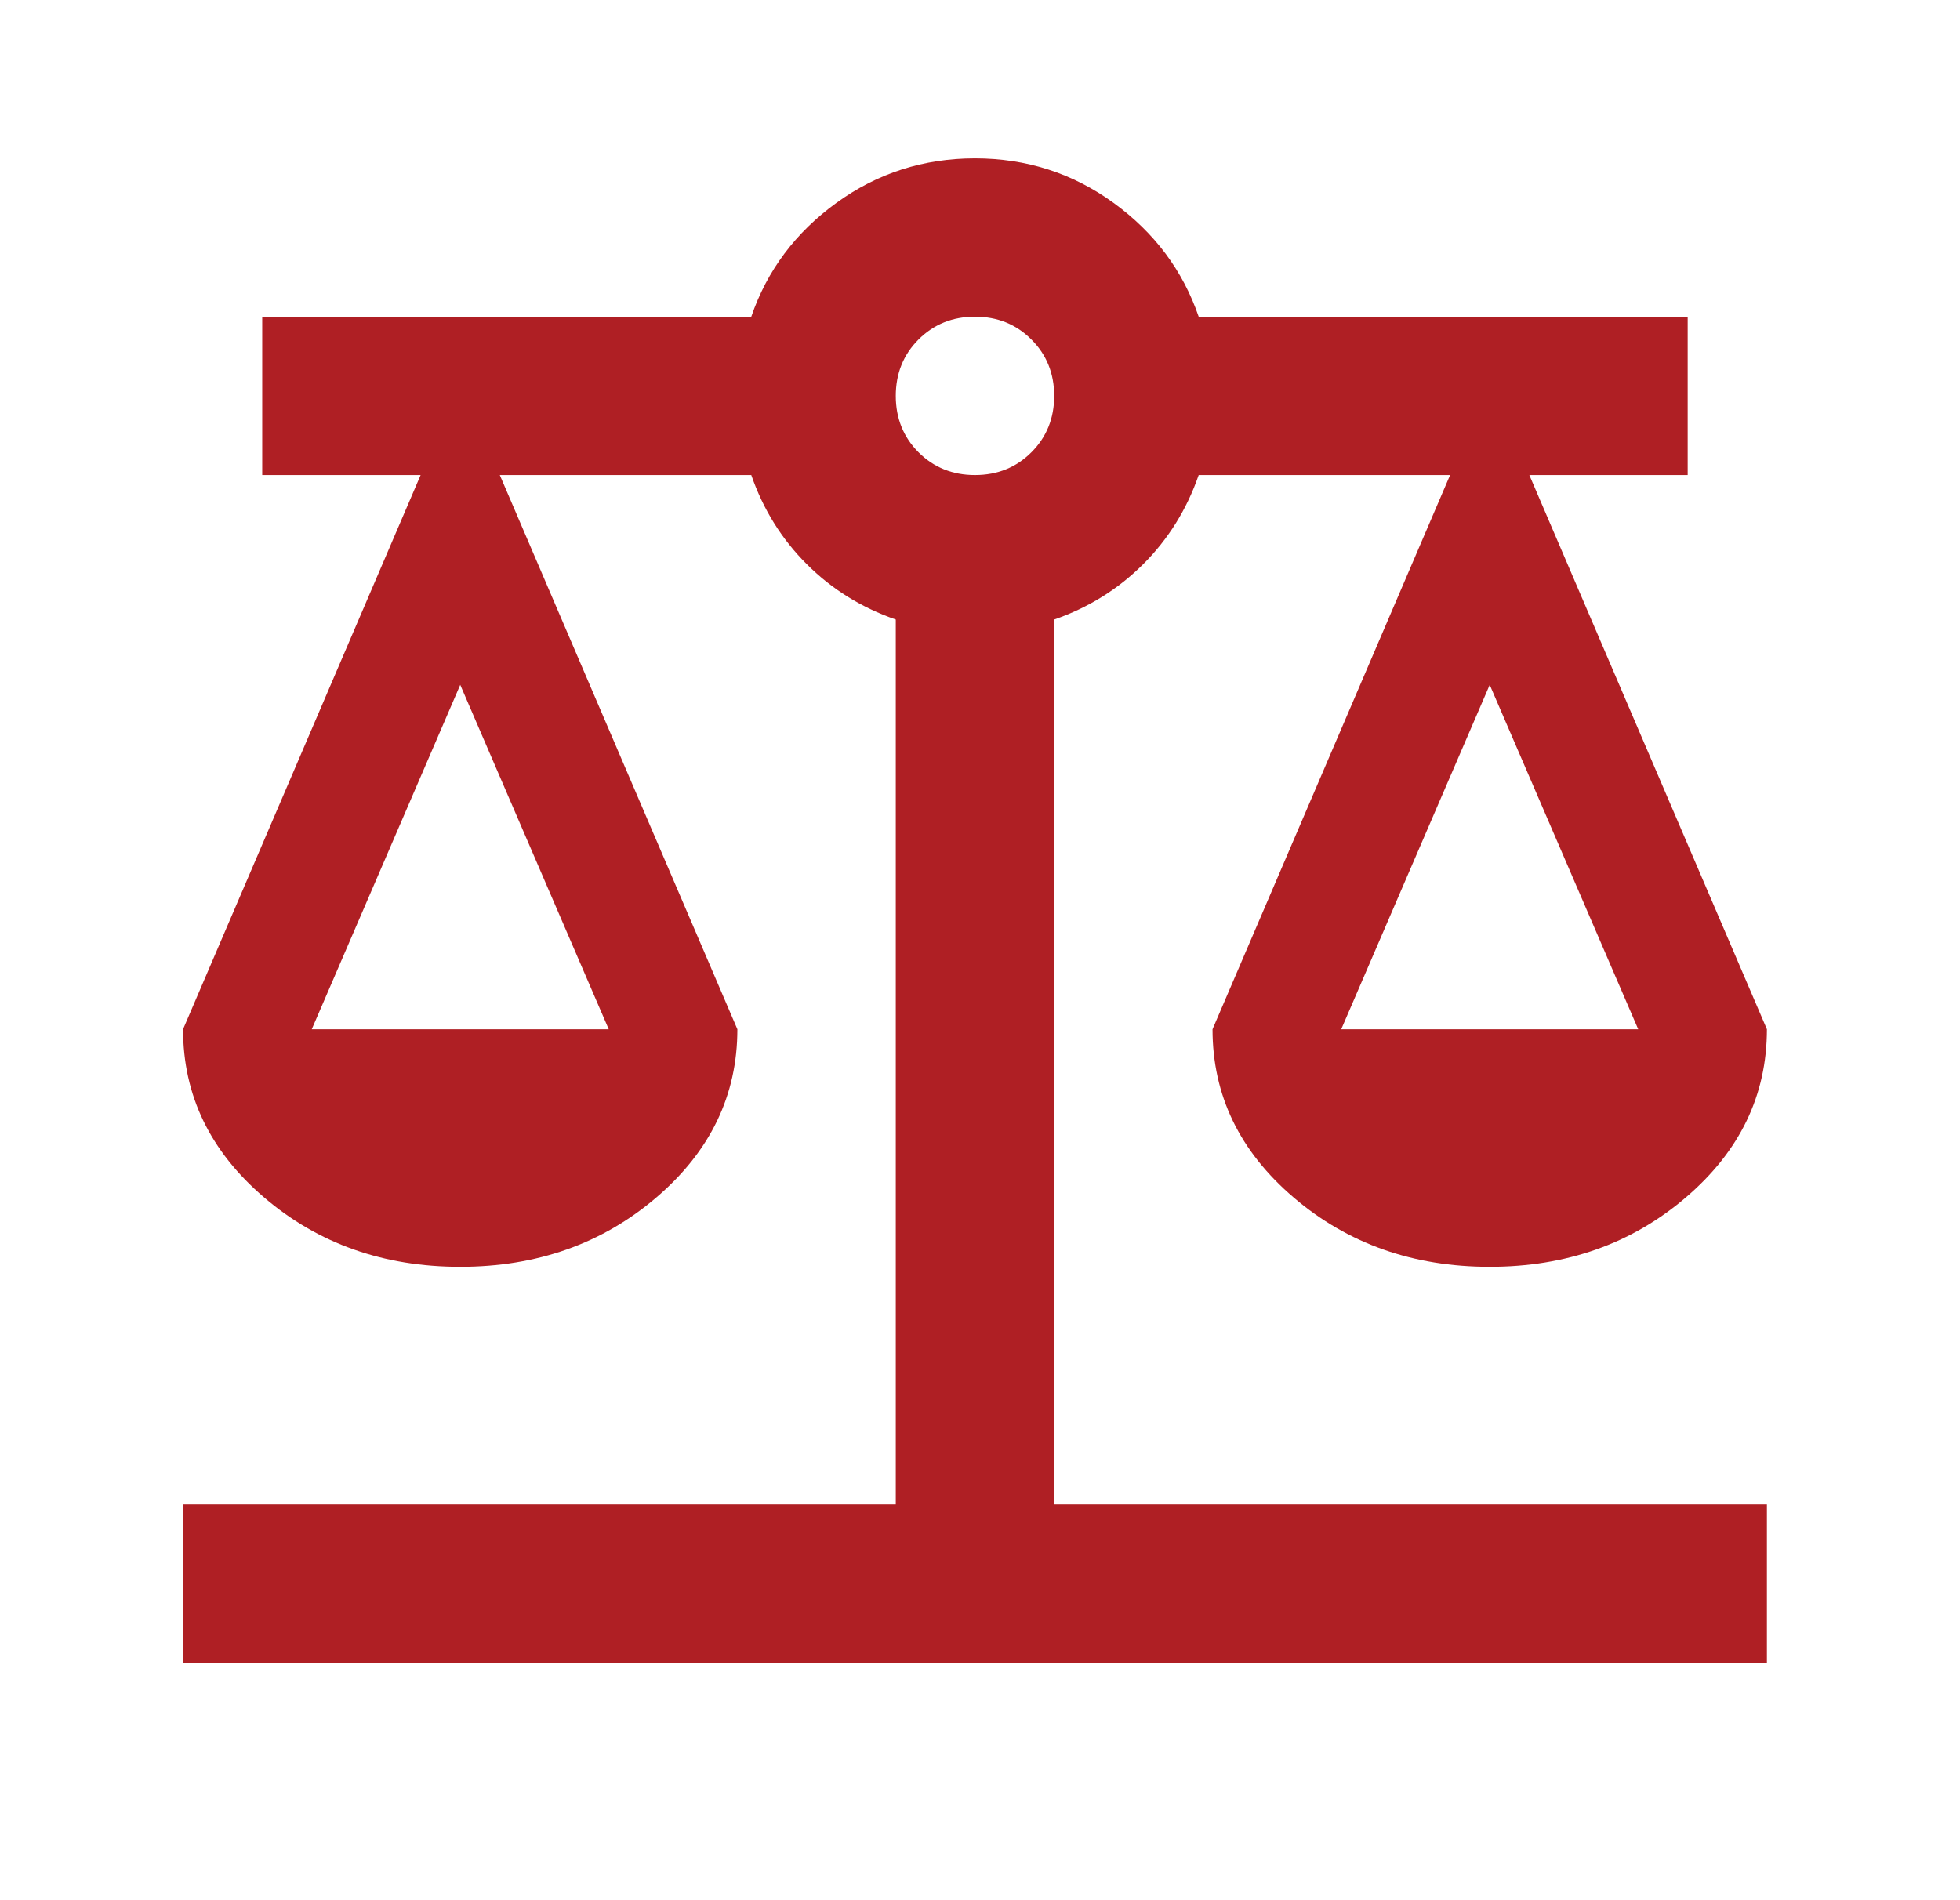 <?xml version="1.0" encoding="UTF-8"?>
<svg xmlns="http://www.w3.org/2000/svg" width="33" height="32" viewBox="0 0 33 32" fill="none">
  <mask id="mask0_9838_2310" style="mask-type:alpha" maskUnits="userSpaceOnUse" x="0" y="0" width="33" height="32">
    <rect x="0.416" width="32" height="32" fill="#D9D9D9"></rect>
  </mask>
  <g mask="url(#mask0_9838_2310)">
    <path d="M3.082 28V25.333H15.082V10.433C14.504 10.233 14.004 9.922 13.582 9.5C13.16 9.078 12.849 8.578 12.649 8H8.415L12.415 17.333C12.415 18.445 11.96 19.389 11.049 20.167C10.138 20.945 9.038 21.333 7.749 21.333C6.46 21.333 5.36 20.945 4.449 20.167C3.538 19.389 3.082 18.445 3.082 17.333L7.082 8H4.415V5.333H12.649C12.915 4.556 13.393 3.917 14.082 3.417C14.771 2.917 15.549 2.667 16.415 2.667C17.282 2.667 18.06 2.917 18.749 3.417C19.438 3.917 19.915 4.556 20.182 5.333H28.415V8H25.749L29.749 17.333C29.749 18.445 29.293 19.389 28.382 20.167C27.471 20.945 26.371 21.333 25.082 21.333C23.793 21.333 22.693 20.945 21.782 20.167C20.871 19.389 20.415 18.445 20.415 17.333L24.415 8H20.182C19.982 8.578 19.671 9.078 19.249 9.5C18.826 9.922 18.326 10.233 17.749 10.433V25.333H29.749V28H3.082ZM22.582 17.333H27.582L25.082 11.533L22.582 17.333ZM5.249 17.333H10.249L7.749 11.533L5.249 17.333ZM16.415 8C16.793 8 17.11 7.872 17.365 7.617C17.621 7.361 17.749 7.044 17.749 6.667C17.749 6.289 17.621 5.972 17.365 5.717C17.11 5.461 16.793 5.333 16.415 5.333C16.038 5.333 15.721 5.461 15.465 5.717C15.21 5.972 15.082 6.289 15.082 6.667C15.082 7.044 15.21 7.361 15.465 7.617C15.721 7.872 16.038 8 16.415 8Z" fill="#AF1F24"></path>
  </g>
</svg>
